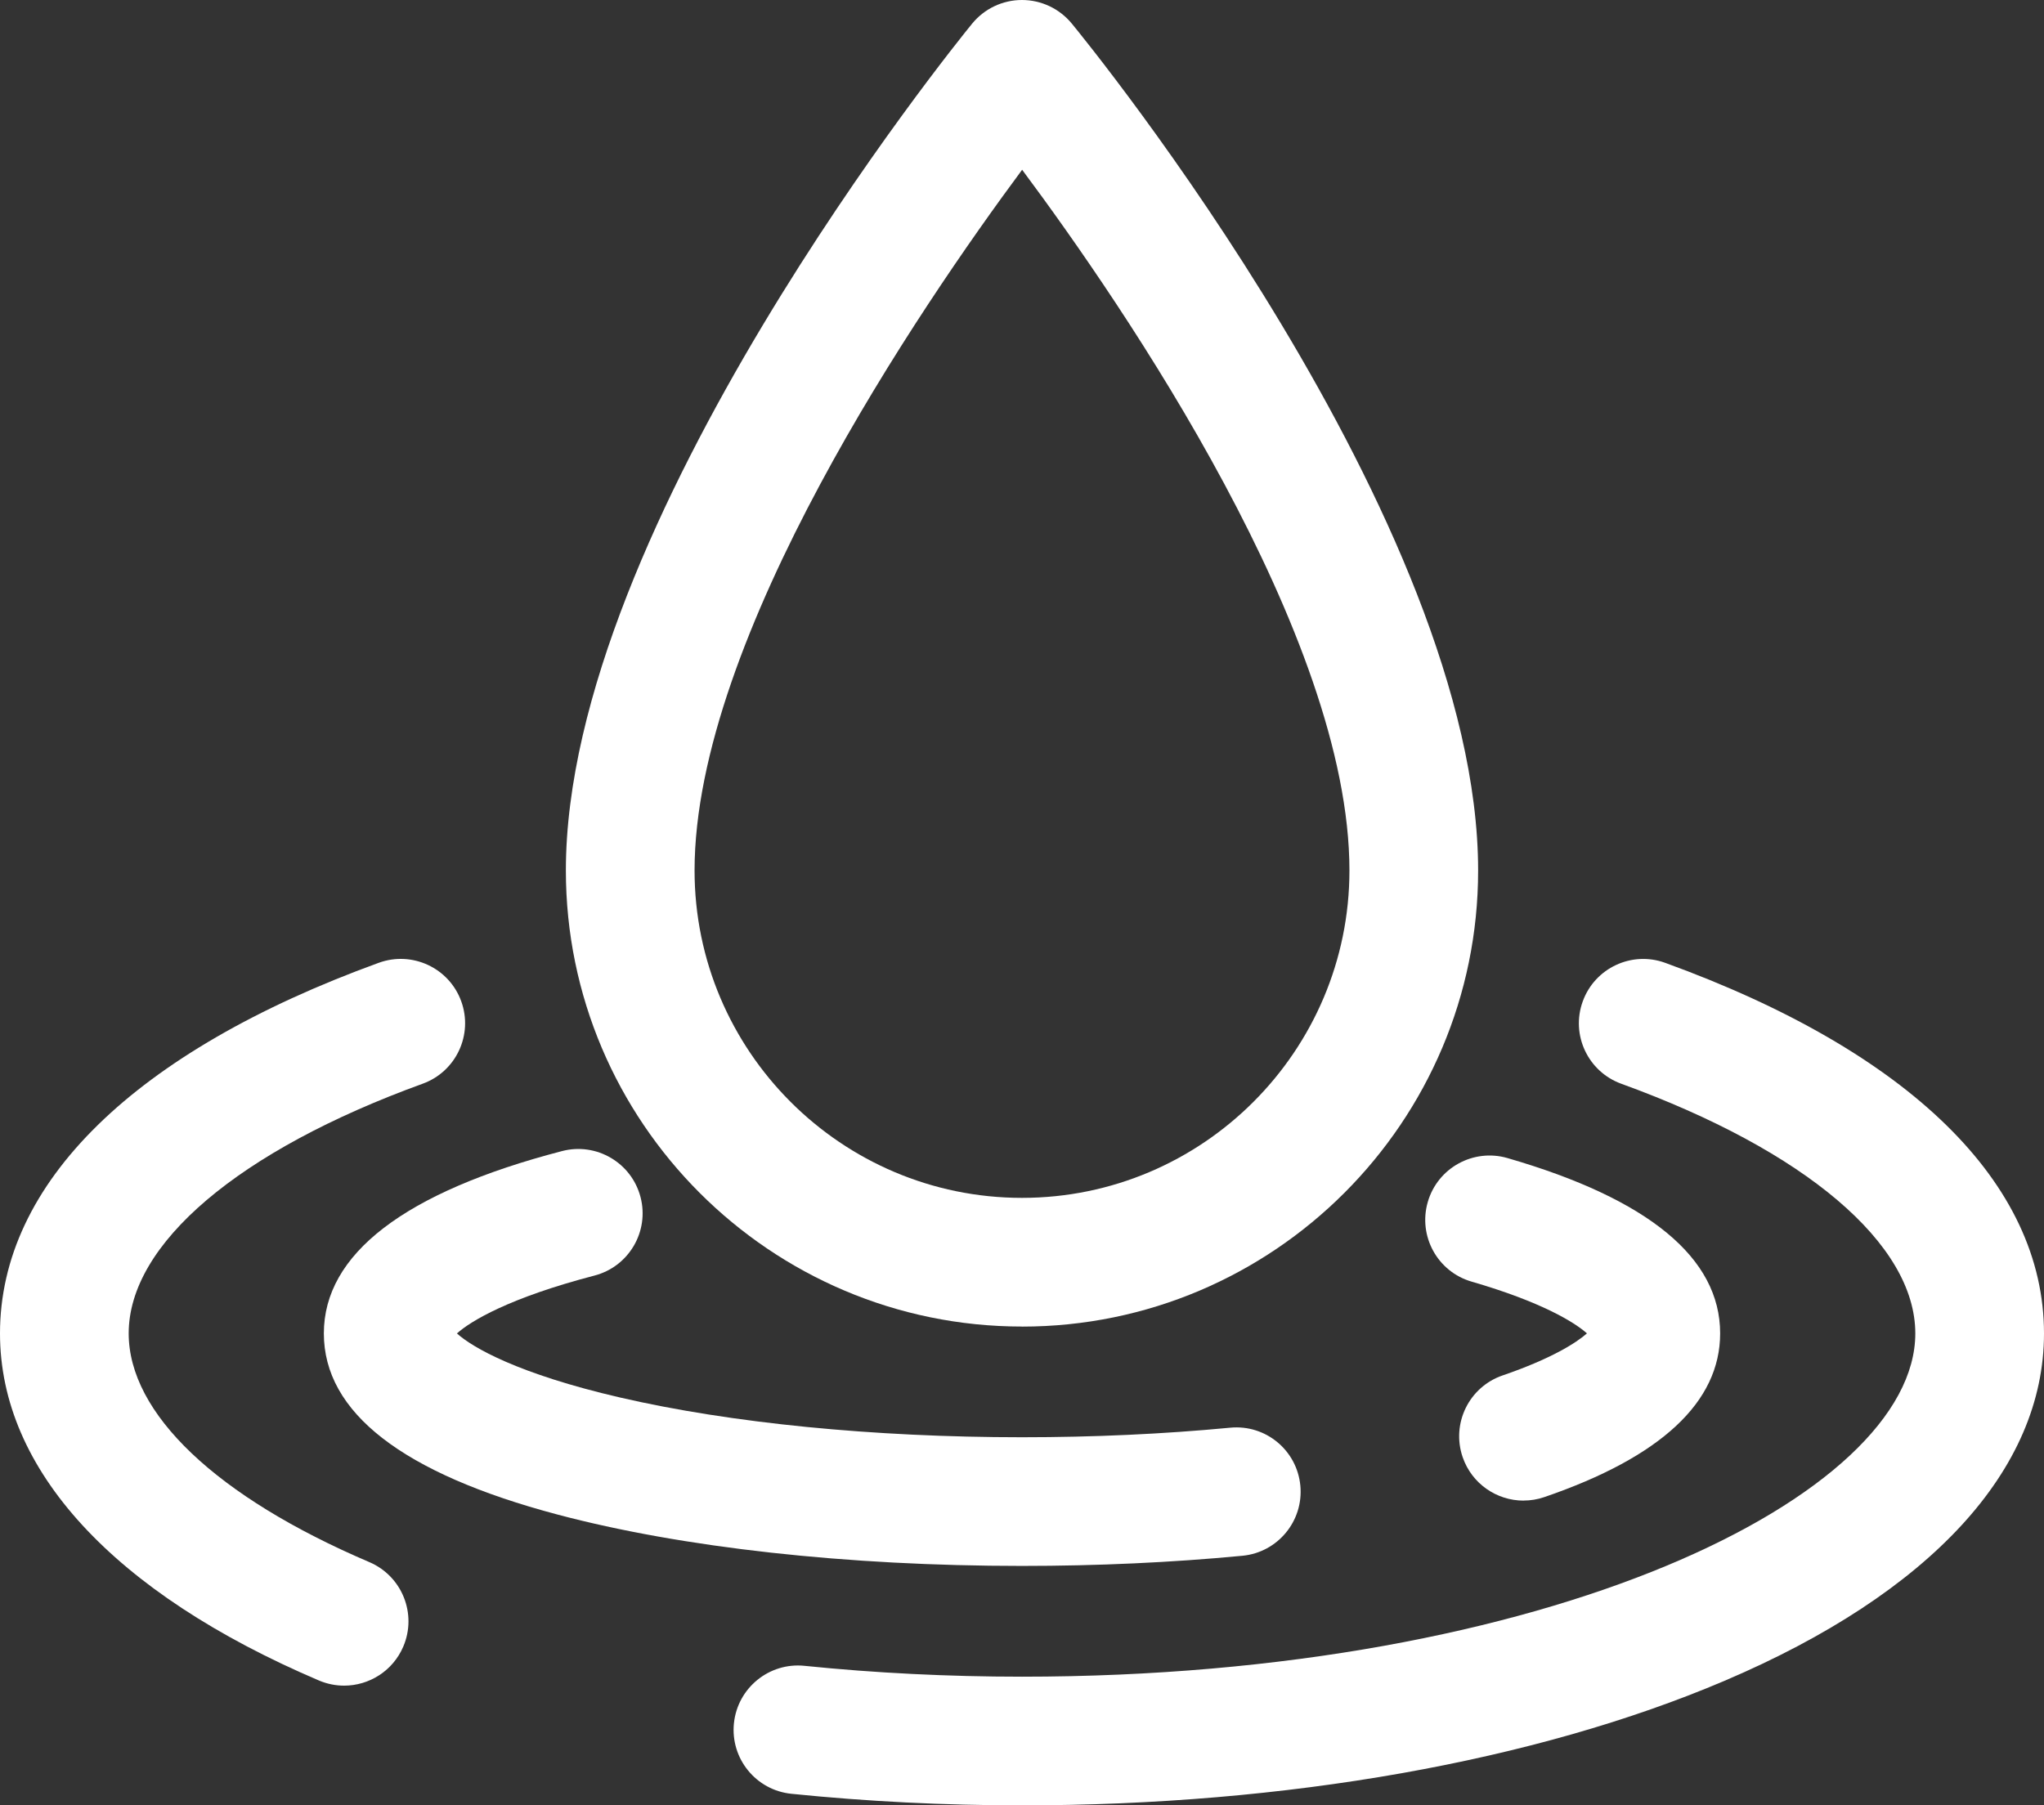 <svg xmlns="http://www.w3.org/2000/svg" id="Capa_2" data-name="Capa 2" viewBox="0 0 376.42 332.52"><rect x="0" y="0" width="376.42" height="332.52" fill="#333333" stroke="none"/><defs><style>      .cls-1 {        fill: #fff;      }    </style></defs><g id="Capa_2-2" data-name="Capa 2"><g id="_6_Agua_segura_Agua_La_Lima" data-name="6 Agua segura Agua La Lima"><g id="g2437"><g id="g2443"><g id="path2445"><path class="cls-1" d="M188.21,244.33c-46.32,0-84-37.68-84-84,0-63.62,71.77-152.24,74.82-155.98,2.25-2.75,5.61-4.35,9.16-4.35h.02c3.54,0,6.9,1.59,9.16,4.33,3.06,3.72,74.84,91.83,74.84,156.01,0,46.32-37.68,84-84,84ZM188.24,31.26c-18.87,25.45-60.33,86.24-60.33,129.07,0,33.25,27.05,60.3,60.3,60.3s60.3-27.05,60.3-60.3c0-43.22-41.4-103.73-60.28-129.07Z"></path></g></g><g id="g2447"><g id="path2449"><path class="cls-1" d="M280.57,276.39c-4.92,0-9.52-3.09-11.21-8.01-2.12-6.19,1.17-12.93,7.37-15.05,9.04-3.1,13.6-6.04,15.52-7.74-2.32-2.07-8.41-5.81-21.23-9.53-6.29-1.82-9.9-8.39-8.08-14.68,1.82-6.29,8.4-9.9,14.68-8.08,25.99,7.53,39.16,18.4,39.16,32.29,0,12.64-10.89,22.79-32.37,30.15-1.27.44-2.57.64-3.84.64Z"></path></g></g><g id="g2451"><g id="path2453"><path class="cls-1" d="M188.21,288.42c-32.17,0-62.57-3.36-85.57-9.47-28.53-7.57-43-18.8-43-33.36s14.76-26.01,43.87-33.58c6.33-1.65,12.8,2.15,14.45,8.48,1.65,6.33-2.15,12.8-8.48,14.45-15.62,4.07-22.78,8.36-25.33,10.66,2.82,2.56,11.21,7.45,30.08,11.81,20.38,4.71,46.65,7.31,73.98,7.31,13.18,0,26.08-.59,38.34-1.76,6.54-.63,12.3,4.16,12.92,10.67s-4.16,12.3-10.67,12.92c-13.01,1.24-26.66,1.87-40.59,1.87Z"></path></g></g><g id="g2455"><g id="path2457"><path class="cls-1" d="M188.21,332.52c-14.35,0-28.64-.72-42.47-2.13-6.51-.66-11.25-6.48-10.58-12.99s6.5-11.25,12.99-10.58c13.04,1.33,26.51,2,40.06,2,96.95,0,164.51-33.32,164.51-63.22,0-16.48-20.24-33.68-54.15-45.99-6.15-2.23-9.33-9.03-7.09-15.18,2.23-6.15,9.03-9.33,15.18-7.09,44.99,16.34,69.76,40.58,69.76,68.26,0,25.1-20.91,47.83-58.86,63.99-34.74,14.79-80.68,22.93-129.35,22.93Z"></path></g></g><g id="g2459"><g id="path2461"><path class="cls-1" d="M63.37,310.47c-1.55,0-3.13-.31-4.64-.95C20.86,293.37,0,270.67,0,245.6c0-27.68,24.78-51.93,69.76-68.27,6.15-2.23,12.95.94,15.18,7.09,2.23,6.15-.94,12.95-7.09,15.18-33.91,12.31-54.15,29.51-54.15,45.99,0,14.76,16.16,30.11,44.32,42.13,6.02,2.57,8.82,9.53,6.25,15.55-1.92,4.5-6.3,7.2-10.9,7.2Z"></path></g></g></g></g></g></svg>